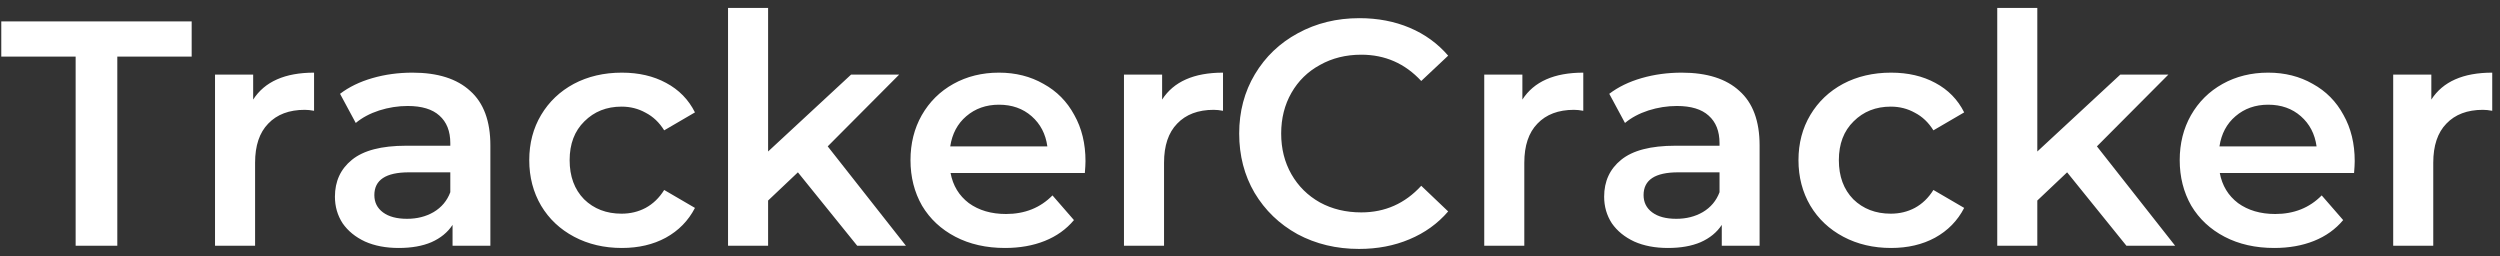<?xml version="1.0" encoding="UTF-8"?> <svg xmlns="http://www.w3.org/2000/svg" width="234" height="24" viewBox="0 0 234 24" fill="none"><rect x="0" y="0" width="234" height="24" fill="#333333" stroke="none"/> <path d="M7.08 5.3H0.12V2H17.94V5.3H10.98V23H7.08V5.3ZM23.696 9.32C24.776 7.64 26.676 6.8 29.396 6.8V10.37C29.076 10.31 28.786 10.28 28.526 10.28C27.066 10.28 25.926 10.71 25.106 11.57C24.286 12.41 23.876 13.63 23.876 15.23V23H20.126V6.98H23.696V9.32ZM38.609 6.8C40.969 6.8 42.769 7.37 44.009 8.51C45.269 9.63 45.899 11.33 45.899 13.61V23H42.359V21.05C41.899 21.75 41.239 22.29 40.379 22.67C39.539 23.03 38.519 23.21 37.319 23.21C36.119 23.21 35.069 23.01 34.169 22.61C33.269 22.19 32.569 21.62 32.069 20.9C31.589 20.16 31.349 19.33 31.349 18.41C31.349 16.97 31.879 15.82 32.939 14.96C34.019 14.08 35.709 13.64 38.009 13.64H42.149V13.4C42.149 12.28 41.809 11.42 41.129 10.82C40.469 10.22 39.479 9.92 38.159 9.92C37.259 9.92 36.369 10.06 35.489 10.34C34.629 10.62 33.899 11.01 33.299 11.51L31.829 8.78C32.669 8.14 33.679 7.65 34.859 7.31C36.039 6.97 37.289 6.8 38.609 6.8ZM38.099 20.48C39.039 20.48 39.869 20.27 40.589 19.85C41.329 19.41 41.849 18.79 42.149 17.99V16.13H38.279C36.119 16.13 35.039 16.84 35.039 18.26C35.039 18.94 35.309 19.48 35.849 19.88C36.389 20.28 37.139 20.48 38.099 20.48ZM58.208 23.21C56.548 23.21 55.058 22.86 53.738 22.16C52.418 21.46 51.388 20.49 50.648 19.25C49.908 17.99 49.538 16.57 49.538 14.99C49.538 13.41 49.908 12 50.648 10.76C51.388 9.52 52.408 8.55 53.708 7.85C55.028 7.15 56.528 6.8 58.208 6.8C59.788 6.8 61.168 7.12 62.348 7.76C63.548 8.4 64.448 9.32 65.048 10.52L62.168 12.2C61.708 11.46 61.128 10.91 60.428 10.55C59.748 10.17 58.998 9.98 58.178 9.98C56.778 9.98 55.618 10.44 54.698 11.36C53.778 12.26 53.318 13.47 53.318 14.99C53.318 16.51 53.768 17.73 54.668 18.65C55.588 19.55 56.758 20 58.178 20C58.998 20 59.748 19.82 60.428 19.46C61.128 19.08 61.708 18.52 62.168 17.78L65.048 19.46C64.428 20.66 63.518 21.59 62.318 22.25C61.138 22.89 59.768 23.21 58.208 23.21ZM74.684 16.13L71.894 18.77V23H68.144V0.74H71.894V14.18L79.664 6.98H84.164L77.474 13.7L84.794 23H80.234L74.684 16.13ZM101.602 15.08C101.602 15.34 101.582 15.71 101.542 16.19H88.972C89.192 17.37 89.762 18.31 90.682 19.01C91.622 19.69 92.782 20.03 94.162 20.03C95.922 20.03 97.372 19.45 98.512 18.29L100.522 20.6C99.802 21.46 98.892 22.11 97.792 22.55C96.692 22.99 95.452 23.21 94.072 23.21C92.312 23.21 90.762 22.86 89.422 22.16C88.082 21.46 87.042 20.49 86.302 19.25C85.582 17.99 85.222 16.57 85.222 14.99C85.222 13.43 85.572 12.03 86.272 10.79C86.992 9.53 87.982 8.55 89.242 7.85C90.502 7.15 91.922 6.8 93.502 6.8C95.062 6.8 96.452 7.15 97.672 7.85C98.912 8.53 99.872 9.5 100.552 10.76C101.252 12 101.602 13.44 101.602 15.08ZM93.502 9.8C92.302 9.8 91.282 10.16 90.442 10.88C89.622 11.58 89.122 12.52 88.942 13.7H98.032C97.872 12.54 97.382 11.6 96.562 10.88C95.742 10.16 94.722 9.8 93.502 9.8ZM108.774 9.32C109.854 7.64 111.754 6.8 114.474 6.8V10.37C114.154 10.31 113.864 10.28 113.604 10.28C112.144 10.28 111.004 10.71 110.184 11.57C109.364 12.41 108.954 13.63 108.954 15.23V23H105.204V6.98H108.774V9.32ZM127.208 23.3C125.088 23.3 123.168 22.84 121.448 21.92C119.748 20.98 118.408 19.69 117.428 18.05C116.468 16.41 115.988 14.56 115.988 12.5C115.988 10.44 116.478 8.59 117.458 6.95C118.438 5.31 119.778 4.03 121.478 3.11C123.198 2.17 125.118 1.7 127.238 1.7C128.958 1.7 130.528 2 131.948 2.6C133.368 3.2 134.568 4.07 135.548 5.21L133.028 7.58C131.508 5.94 129.638 5.12 127.418 5.12C125.978 5.12 124.688 5.44 123.548 6.08C122.408 6.7 121.518 7.57 120.878 8.69C120.238 9.81 119.918 11.08 119.918 12.5C119.918 13.92 120.238 15.19 120.878 16.31C121.518 17.43 122.408 18.31 123.548 18.95C124.688 19.57 125.978 19.88 127.418 19.88C129.638 19.88 131.508 19.05 133.028 17.39L135.548 19.79C134.568 20.93 133.358 21.8 131.918 22.4C130.498 23 128.928 23.3 127.208 23.3ZM142.495 9.32C143.575 7.64 145.475 6.8 148.195 6.8V10.37C147.875 10.31 147.585 10.28 147.325 10.28C145.865 10.28 144.725 10.71 143.905 11.57C143.085 12.41 142.675 13.63 142.675 15.23V23H138.925V6.98H142.495V9.32ZM157.408 6.8C159.768 6.8 161.568 7.37 162.808 8.51C164.068 9.63 164.698 11.33 164.698 13.61V23H161.158V21.05C160.698 21.75 160.038 22.29 159.178 22.67C158.338 23.03 157.318 23.21 156.118 23.21C154.918 23.21 153.868 23.01 152.968 22.61C152.068 22.19 151.368 21.62 150.868 20.9C150.388 20.16 150.148 19.33 150.148 18.41C150.148 16.97 150.678 15.82 151.738 14.96C152.818 14.08 154.508 13.64 156.808 13.64H160.948V13.4C160.948 12.28 160.608 11.42 159.928 10.82C159.268 10.22 158.278 9.92 156.958 9.92C156.058 9.92 155.168 10.06 154.288 10.34C153.428 10.62 152.698 11.01 152.098 11.51L150.628 8.78C151.468 8.14 152.478 7.65 153.658 7.31C154.838 6.97 156.088 6.8 157.408 6.8ZM156.898 20.48C157.838 20.48 158.668 20.27 159.388 19.85C160.128 19.41 160.648 18.79 160.948 17.99V16.13H157.078C154.918 16.13 153.838 16.84 153.838 18.26C153.838 18.94 154.108 19.48 154.648 19.88C155.188 20.28 155.938 20.48 156.898 20.48ZM177.007 23.21C175.347 23.21 173.857 22.86 172.537 22.16C171.217 21.46 170.187 20.49 169.447 19.25C168.707 17.99 168.337 16.57 168.337 14.99C168.337 13.41 168.707 12 169.447 10.76C170.187 9.52 171.207 8.55 172.507 7.85C173.827 7.15 175.327 6.8 177.007 6.8C178.587 6.8 179.967 7.12 181.147 7.76C182.347 8.4 183.247 9.32 183.847 10.52L180.967 12.2C180.507 11.46 179.927 10.91 179.227 10.55C178.547 10.17 177.797 9.98 176.977 9.98C175.577 9.98 174.417 10.44 173.497 11.36C172.577 12.26 172.117 13.47 172.117 14.99C172.117 16.51 172.567 17.73 173.467 18.65C174.387 19.55 175.557 20 176.977 20C177.797 20 178.547 19.82 179.227 19.46C179.927 19.08 180.507 18.52 180.967 17.78L183.847 19.46C183.227 20.66 182.317 21.59 181.117 22.25C179.937 22.89 178.567 23.21 177.007 23.21ZM193.482 16.13L190.692 18.77V23H186.942V0.74H190.692V14.18L198.462 6.98H202.962L196.272 13.7L203.592 23H199.032L193.482 16.13ZM220.401 15.08C220.401 15.34 220.381 15.71 220.341 16.19H207.771C207.991 17.37 208.561 18.31 209.481 19.01C210.421 19.69 211.581 20.03 212.961 20.03C214.721 20.03 216.171 19.45 217.311 18.29L219.321 20.6C218.601 21.46 217.691 22.11 216.591 22.55C215.491 22.99 214.251 23.21 212.871 23.21C211.111 23.21 209.561 22.86 208.221 22.16C206.881 21.46 205.841 20.49 205.101 19.25C204.381 17.99 204.021 16.57 204.021 14.99C204.021 13.43 204.371 12.03 205.071 10.79C205.791 9.53 206.781 8.55 208.041 7.85C209.301 7.15 210.721 6.8 212.301 6.8C213.861 6.8 215.251 7.15 216.471 7.85C217.711 8.53 218.671 9.5 219.351 10.76C220.051 12 220.401 13.44 220.401 15.08ZM212.301 9.8C211.101 9.8 210.081 10.16 209.241 10.88C208.421 11.58 207.921 12.52 207.741 13.7H216.831C216.671 12.54 216.181 11.6 215.361 10.88C214.541 10.16 213.521 9.8 212.301 9.8ZM227.573 9.32C228.653 7.64 230.553 6.8 233.273 6.8V10.37C232.953 10.31 232.663 10.28 232.403 10.28C230.943 10.28 229.803 10.71 228.983 11.57C228.163 12.41 227.753 13.63 227.753 15.23V23H224.003V6.98H227.573V9.32Z" fill="white"></path> </svg> 